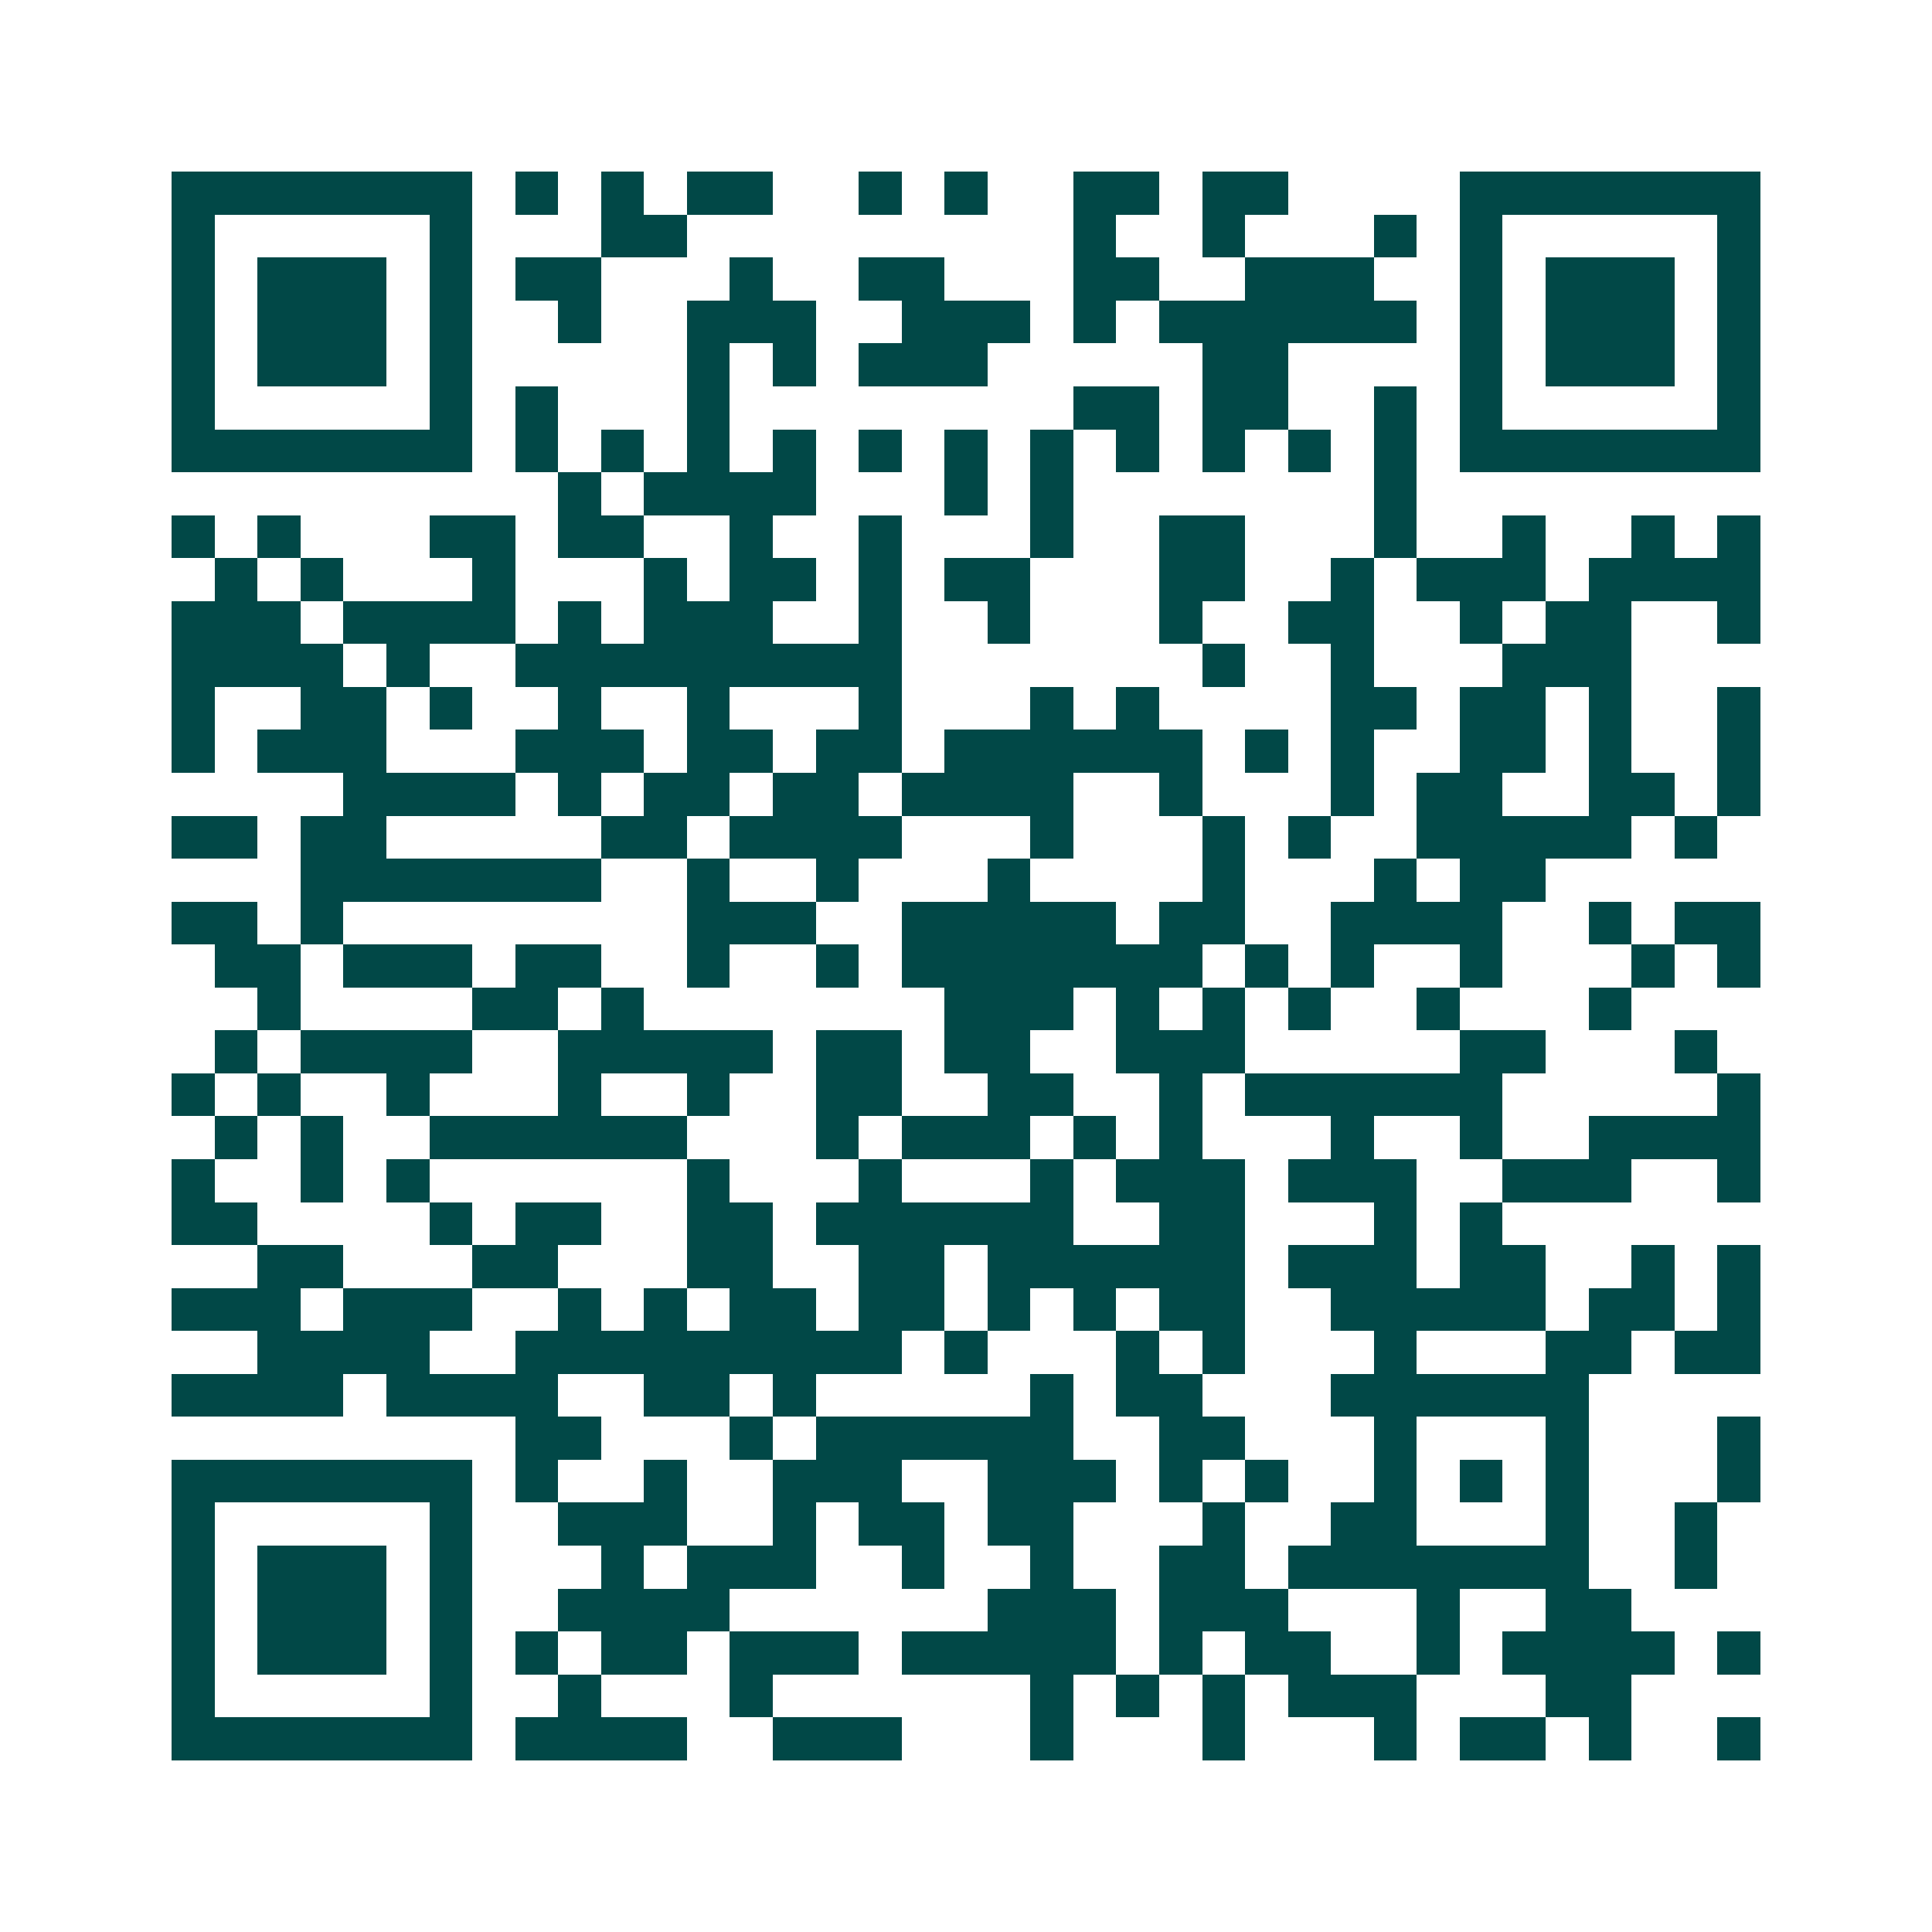 <svg xmlns="http://www.w3.org/2000/svg" width="200" height="200" viewBox="0 0 45 45" shape-rendering="crispEdges"><path fill="#ffffff" d="M0 0h45v45H0z"/><path stroke="#014847" d="M4 4.5h7m1 0h1m1 0h1m1 0h2m2 0h1m1 0h1m2 0h2m1 0h2m4 0h7M4 5.5h1m5 0h1m3 0h2m9 0h1m2 0h1m3 0h1m1 0h1m5 0h1M4 6.5h1m1 0h3m1 0h1m1 0h2m3 0h1m2 0h2m3 0h2m2 0h3m2 0h1m1 0h3m1 0h1M4 7.5h1m1 0h3m1 0h1m2 0h1m2 0h3m2 0h3m1 0h1m1 0h6m1 0h1m1 0h3m1 0h1M4 8.5h1m1 0h3m1 0h1m5 0h1m1 0h1m1 0h3m5 0h2m4 0h1m1 0h3m1 0h1M4 9.5h1m5 0h1m1 0h1m3 0h1m8 0h2m1 0h2m2 0h1m1 0h1m5 0h1M4 10.5h7m1 0h1m1 0h1m1 0h1m1 0h1m1 0h1m1 0h1m1 0h1m1 0h1m1 0h1m1 0h1m1 0h1m1 0h7M13 11.5h1m1 0h4m3 0h1m1 0h1m7 0h1M4 12.5h1m1 0h1m3 0h2m1 0h2m2 0h1m2 0h1m3 0h1m2 0h2m3 0h1m2 0h1m2 0h1m1 0h1M5 13.5h1m1 0h1m3 0h1m3 0h1m1 0h2m1 0h1m1 0h2m3 0h2m2 0h1m1 0h3m1 0h4M4 14.5h3m1 0h4m1 0h1m1 0h3m2 0h1m2 0h1m3 0h1m2 0h2m2 0h1m1 0h2m2 0h1M4 15.5h4m1 0h1m2 0h9m7 0h1m2 0h1m3 0h3M4 16.5h1m2 0h2m1 0h1m2 0h1m2 0h1m3 0h1m3 0h1m1 0h1m4 0h2m1 0h2m1 0h1m2 0h1M4 17.5h1m1 0h3m3 0h3m1 0h2m1 0h2m1 0h6m1 0h1m1 0h1m2 0h2m1 0h1m2 0h1M8 18.5h4m1 0h1m1 0h2m1 0h2m1 0h4m2 0h1m3 0h1m1 0h2m2 0h2m1 0h1M4 19.5h2m1 0h2m5 0h2m1 0h4m3 0h1m3 0h1m1 0h1m2 0h5m1 0h1M7 20.5h7m2 0h1m2 0h1m3 0h1m4 0h1m3 0h1m1 0h2M4 21.5h2m1 0h1m8 0h3m2 0h5m1 0h2m2 0h4m2 0h1m1 0h2M5 22.5h2m1 0h3m1 0h2m2 0h1m2 0h1m1 0h7m1 0h1m1 0h1m2 0h1m3 0h1m1 0h1M6 23.5h1m4 0h2m1 0h1m7 0h3m1 0h1m1 0h1m1 0h1m2 0h1m3 0h1M5 24.5h1m1 0h4m2 0h5m1 0h2m1 0h2m2 0h3m5 0h2m3 0h1M4 25.5h1m1 0h1m2 0h1m3 0h1m2 0h1m2 0h2m2 0h2m2 0h1m1 0h6m5 0h1M5 26.5h1m1 0h1m2 0h6m3 0h1m1 0h3m1 0h1m1 0h1m3 0h1m2 0h1m2 0h4M4 27.5h1m2 0h1m1 0h1m6 0h1m3 0h1m3 0h1m1 0h3m1 0h3m2 0h3m2 0h1M4 28.5h2m4 0h1m1 0h2m2 0h2m1 0h6m2 0h2m3 0h1m1 0h1M6 29.5h2m3 0h2m3 0h2m2 0h2m1 0h6m1 0h3m1 0h2m2 0h1m1 0h1M4 30.5h3m1 0h3m2 0h1m1 0h1m1 0h2m1 0h2m1 0h1m1 0h1m1 0h2m2 0h5m1 0h2m1 0h1M6 31.5h4m2 0h9m1 0h1m3 0h1m1 0h1m3 0h1m3 0h2m1 0h2M4 32.5h4m1 0h4m2 0h2m1 0h1m5 0h1m1 0h2m3 0h6M12 33.5h2m3 0h1m1 0h6m2 0h2m3 0h1m3 0h1m3 0h1M4 34.5h7m1 0h1m2 0h1m2 0h3m2 0h3m1 0h1m1 0h1m2 0h1m1 0h1m1 0h1m3 0h1M4 35.5h1m5 0h1m2 0h3m2 0h1m1 0h2m1 0h2m3 0h1m2 0h2m3 0h1m2 0h1M4 36.5h1m1 0h3m1 0h1m3 0h1m1 0h3m2 0h1m2 0h1m2 0h2m1 0h7m2 0h1M4 37.5h1m1 0h3m1 0h1m2 0h4m6 0h3m1 0h3m3 0h1m2 0h2M4 38.5h1m1 0h3m1 0h1m1 0h1m1 0h2m1 0h3m1 0h5m1 0h1m1 0h2m2 0h1m1 0h4m1 0h1M4 39.5h1m5 0h1m2 0h1m3 0h1m6 0h1m1 0h1m1 0h1m1 0h3m3 0h2M4 40.5h7m1 0h4m2 0h3m3 0h1m3 0h1m3 0h1m1 0h2m1 0h1m2 0h1"/></svg>
